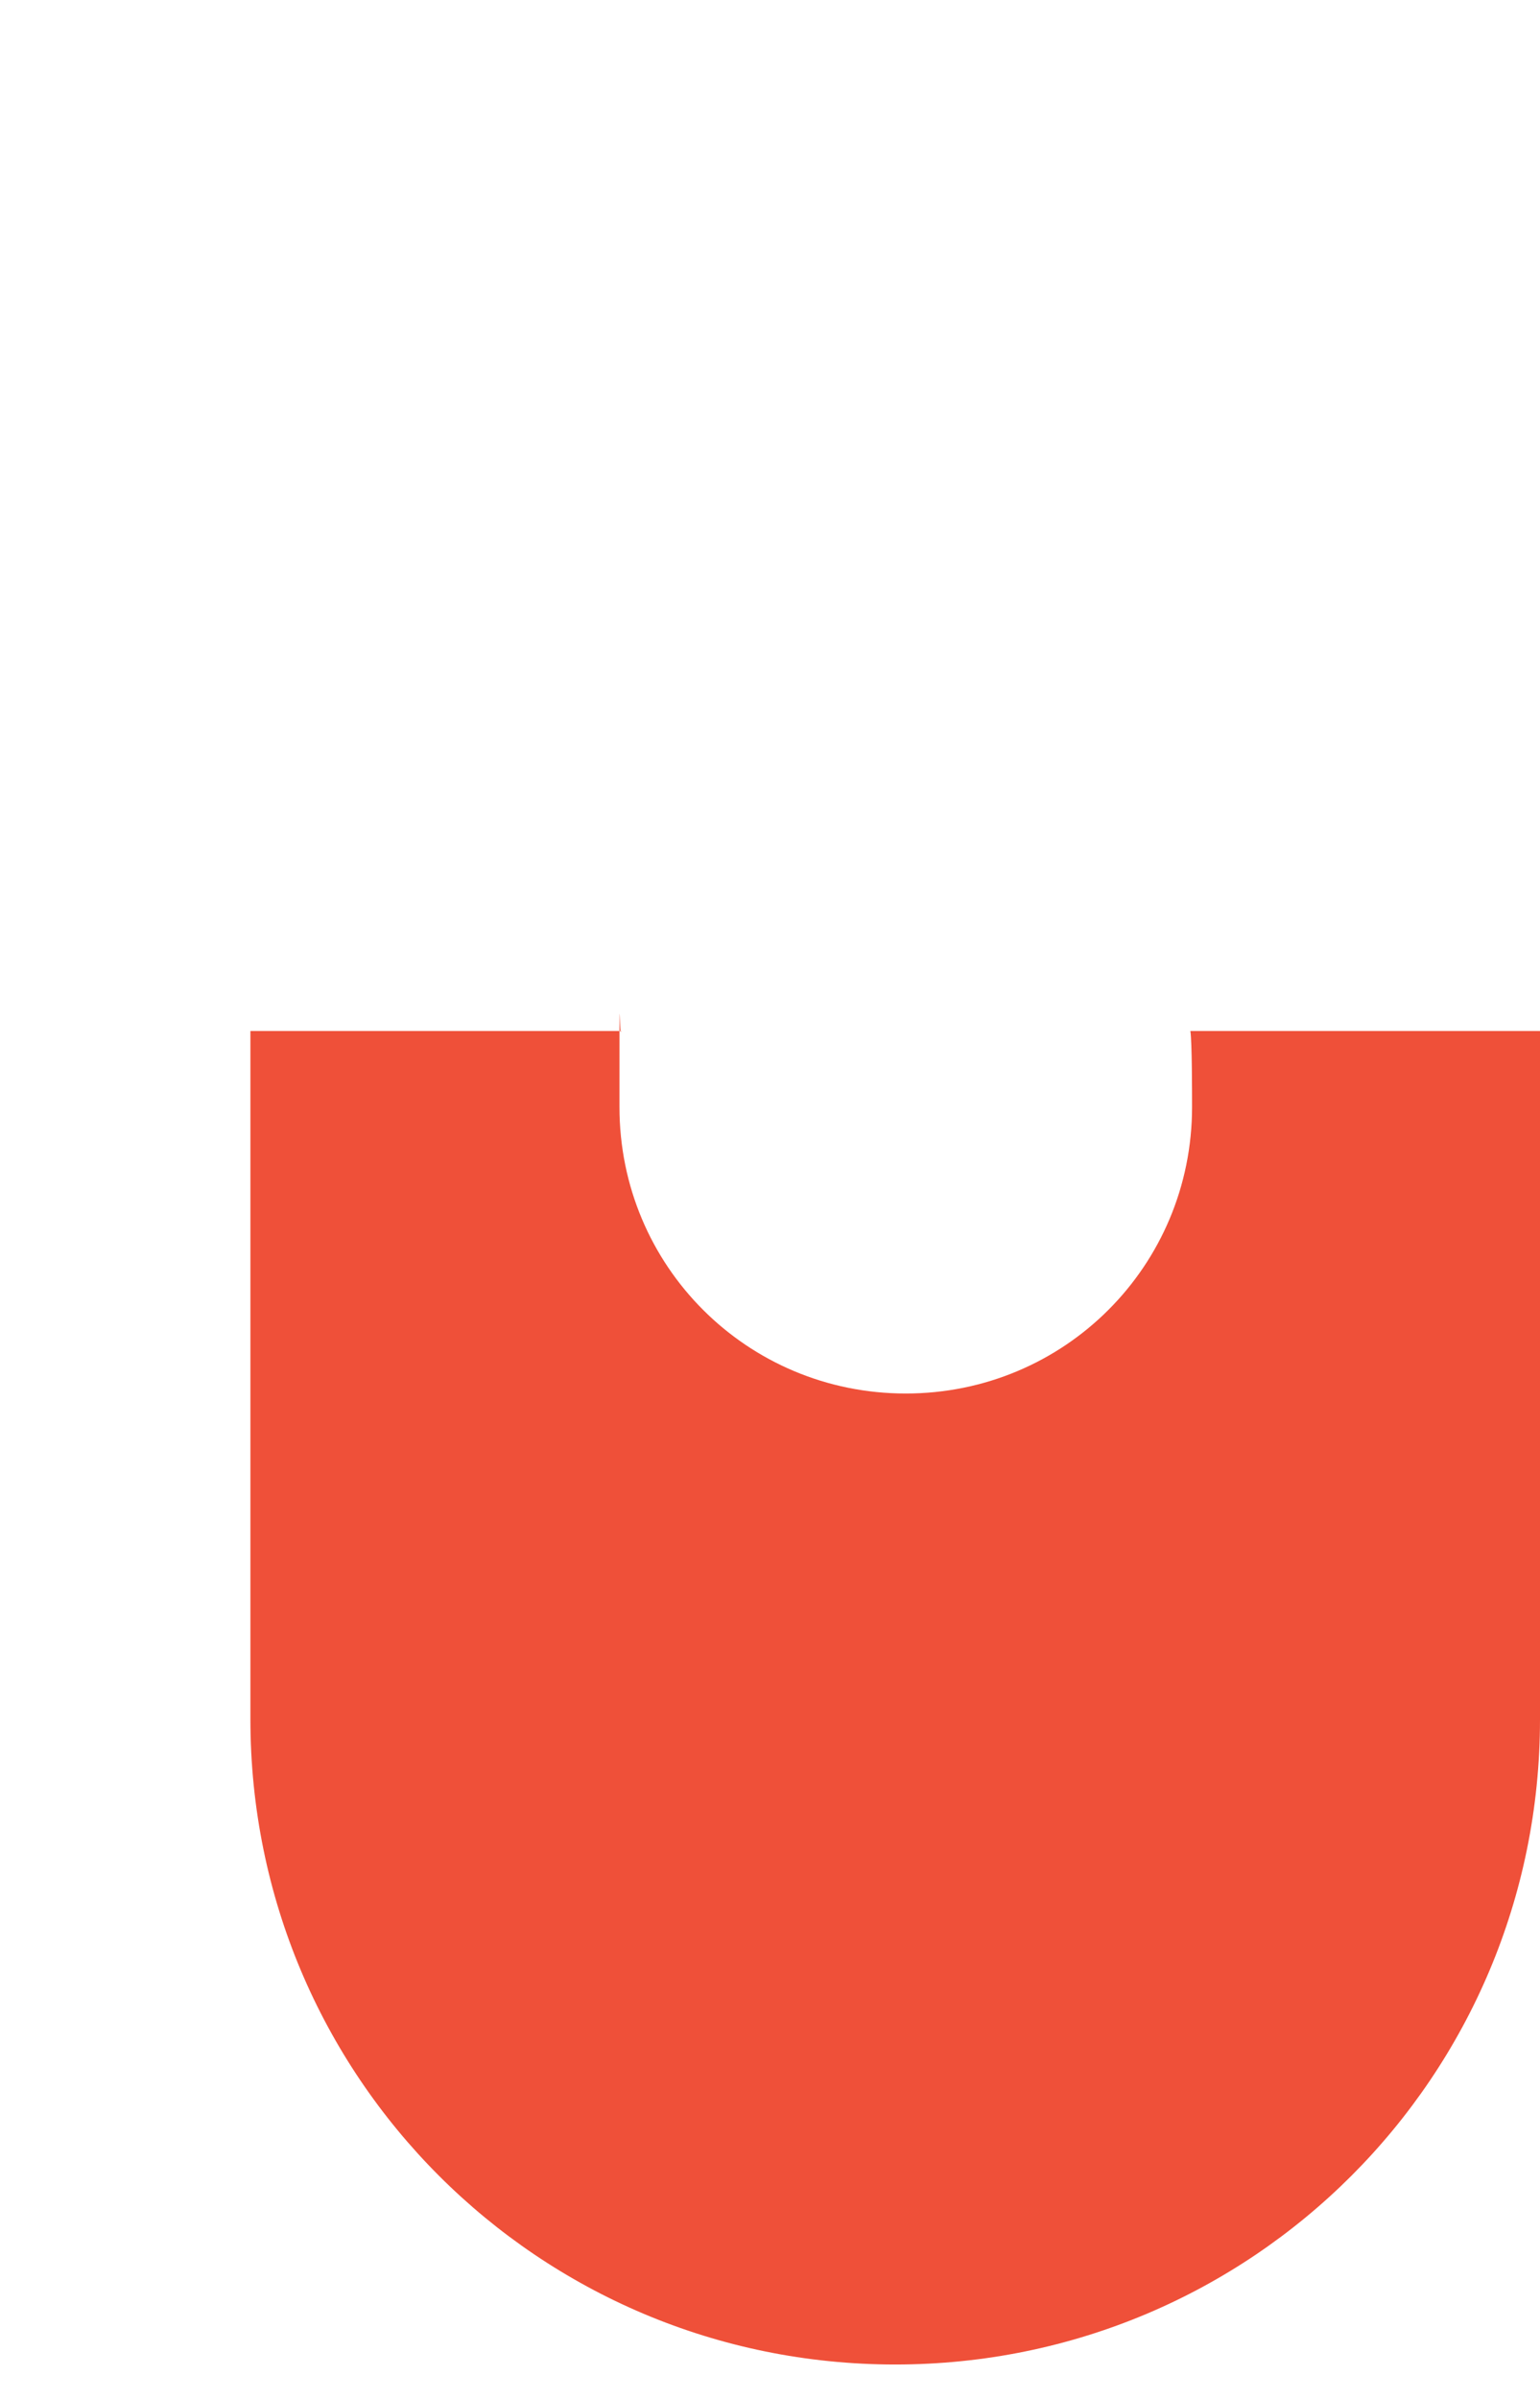 <?xml version="1.0" encoding="UTF-8"?>
<svg xmlns="http://www.w3.org/2000/svg" width="364.7" height="567.8" version="1.1" viewBox="0 0 364.7 567.8">
  <defs>
    <style>
      .cls-1 {
        fill: #ef5039;
      }
    </style>
  </defs>
  <!-- Generator: Adobe Illustrator 28.6.0, SVG Export Plug-In . SVG Version: 1.2.0 Build 709)  -->
  <g>
    <g id="Calque_1">
      <path class="cls-1" d="M281.9,244c.4,2.5.4,15.1.4,18,0,37.6-30.2,67.8-67.8,67.8s-67.8-30.2-67.8-67.8,0-15.1.4-18H59.3v162.9h0c0,84.5,68.2,152.7,152.7,152.7s152.7-68.2,152.7-152.7h0v-162.9h-82.9,0Z"/>
    </g>
  </g>
</svg>